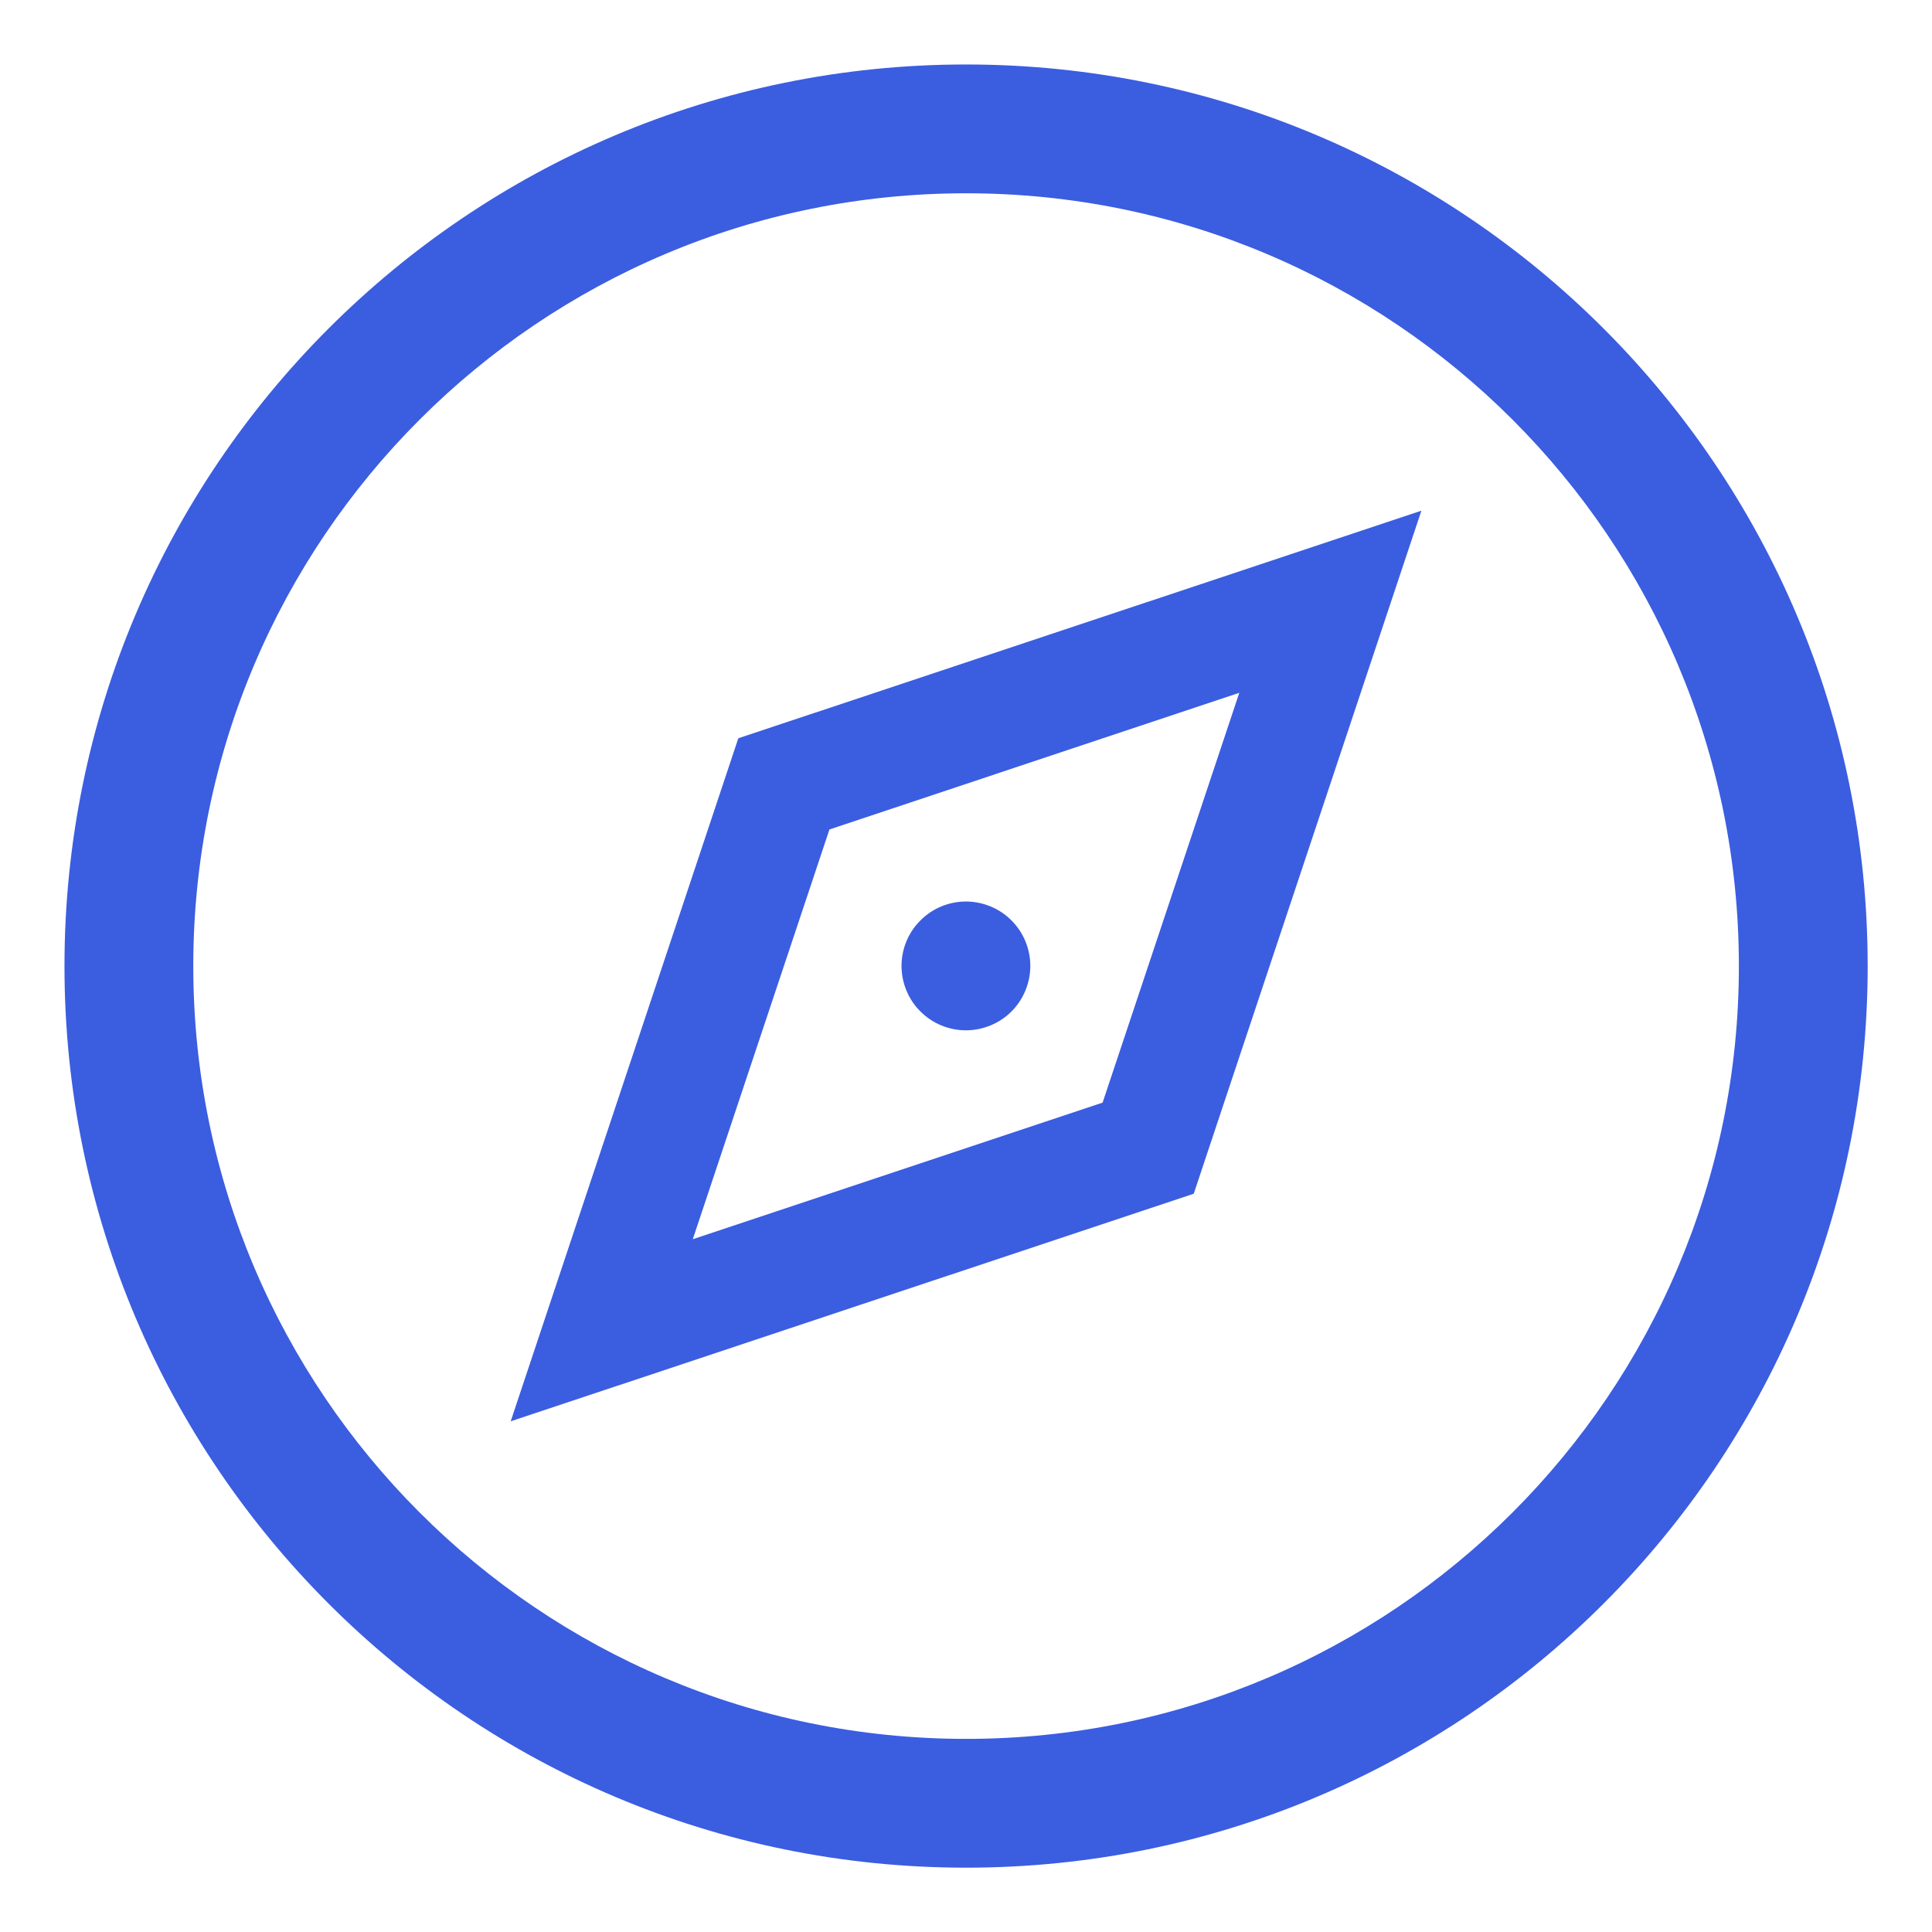 <svg width="24" height="24" viewBox="0 0 24 24" fill="none" xmlns="http://www.w3.org/2000/svg">
<g clip-path="url(#clip0_737_119192)">
<path d="M12.001 23.201C5.815 23.201 0.801 18.186 0.801 12.001C0.801 5.815 5.815 0.801 12.001 0.801C18.186 0.801 23.201 5.815 23.201 12.001C23.201 18.186 18.186 23.201 12.001 23.201ZM12.001 21.601C17.302 21.601 21.601 17.302 21.601 12.001C21.601 6.699 17.302 2.401 12.001 2.401C6.699 2.401 2.401 6.699 2.401 12.001C2.401 17.302 6.699 21.601 12.001 21.601Z" fill="#3B5DE0"/>
<path d="M10.304 10.303L8.606 15.394L13.697 13.697L14.829 14.829L6.344 17.656L9.172 9.17L10.304 10.302V10.303ZM10.304 10.303L9.172 9.171L17.657 6.344L14.829 14.829L13.697 13.697L15.395 8.606L10.304 10.304V10.303Z" fill="#3B5DE0"/>
<path d="M11.199 11.999C11.199 12.104 11.22 12.208 11.26 12.305C11.3 12.402 11.359 12.491 11.434 12.565C11.508 12.639 11.596 12.698 11.693 12.738C11.79 12.778 11.894 12.799 11.999 12.799C12.104 12.799 12.208 12.778 12.305 12.738C12.402 12.698 12.491 12.639 12.565 12.565C12.639 12.491 12.698 12.402 12.738 12.305C12.778 12.208 12.799 12.104 12.799 11.999C12.799 11.894 12.778 11.79 12.738 11.693C12.698 11.596 12.639 11.508 12.565 11.434C12.491 11.359 12.402 11.3 12.305 11.26C12.208 11.22 12.104 11.199 11.999 11.199C11.894 11.199 11.79 11.22 11.693 11.26C11.596 11.3 11.508 11.359 11.434 11.434C11.359 11.508 11.3 11.596 11.26 11.693C11.22 11.79 11.199 11.894 11.199 11.999Z" fill="#3B5DE0"/>
</g>
<defs>
<clipPath id="clip0_737_119192">
<rect width="24" height="24" fill="white"/>
</clipPath>
</defs>
</svg>
